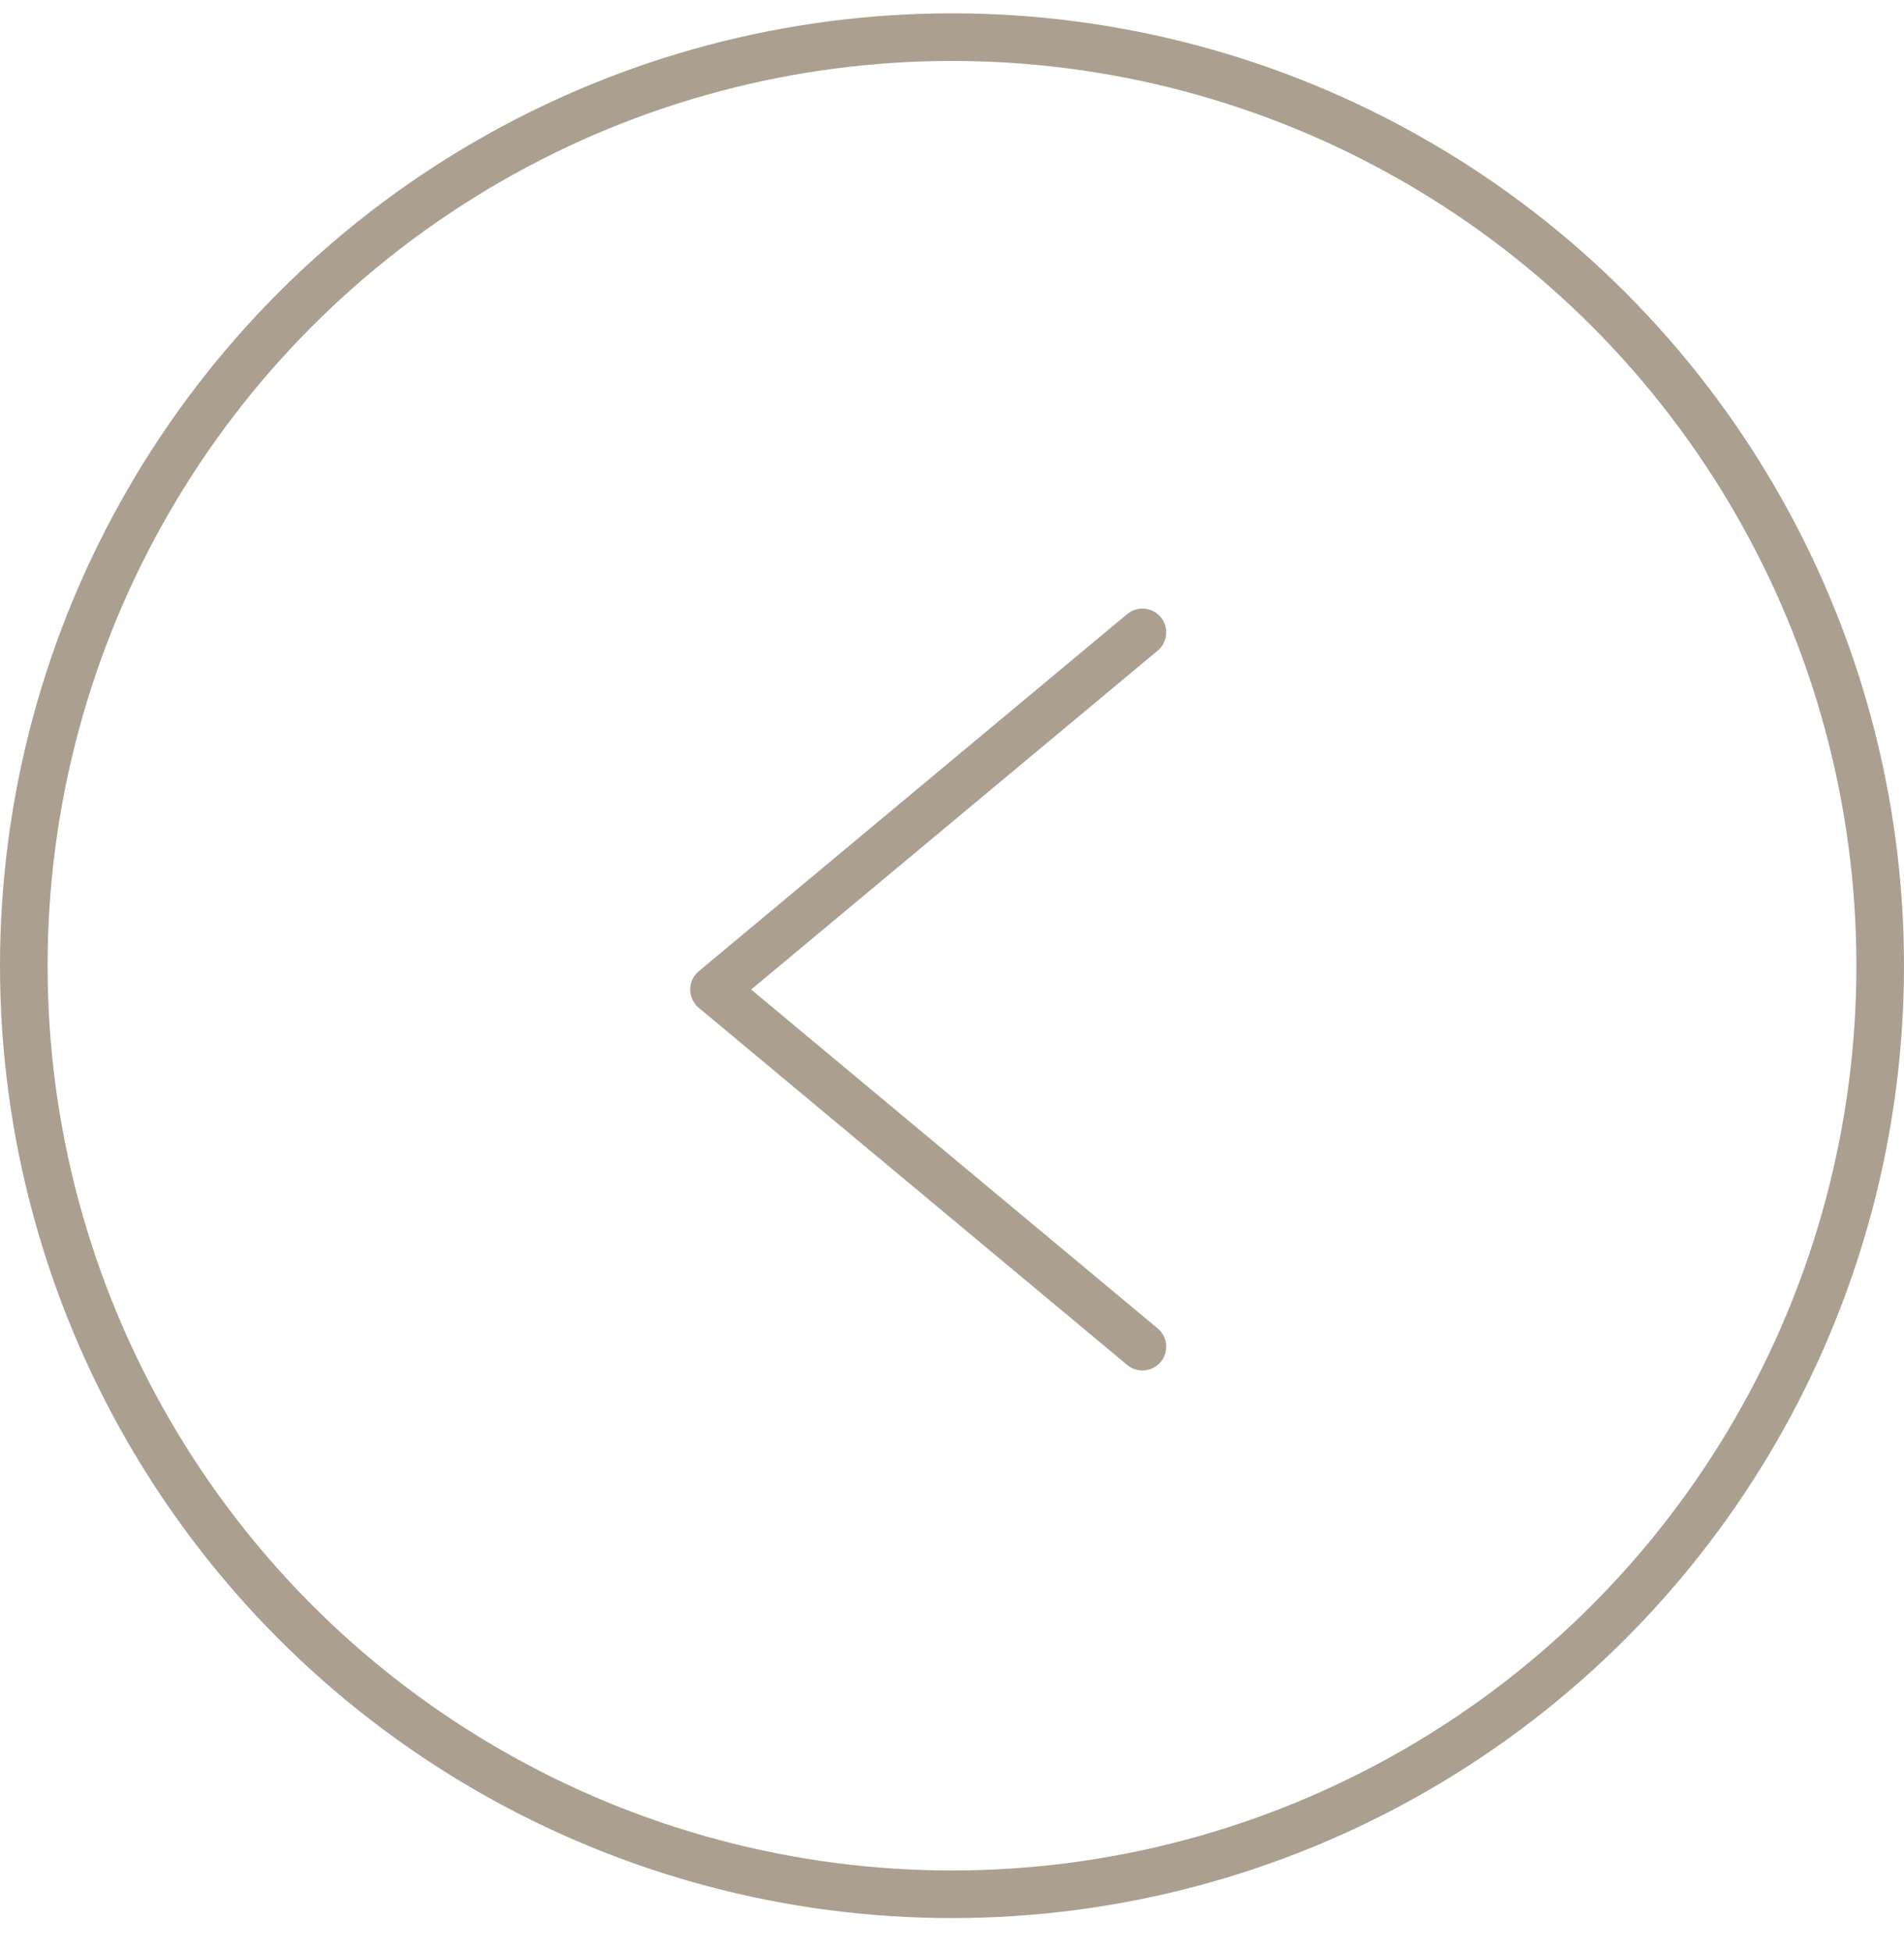 <?xml version="1.0" encoding="UTF-8"?> <svg xmlns="http://www.w3.org/2000/svg" width="40" height="41" viewBox="0 0 40 41" fill="none"> <circle cx="20" cy="20.28" r="19.5" stroke="#ABA090"></circle> <path d="M24 13.28L15 20.78L24 28.28" stroke="#ABA090" stroke-linecap="round" stroke-linejoin="round"></path> </svg> 